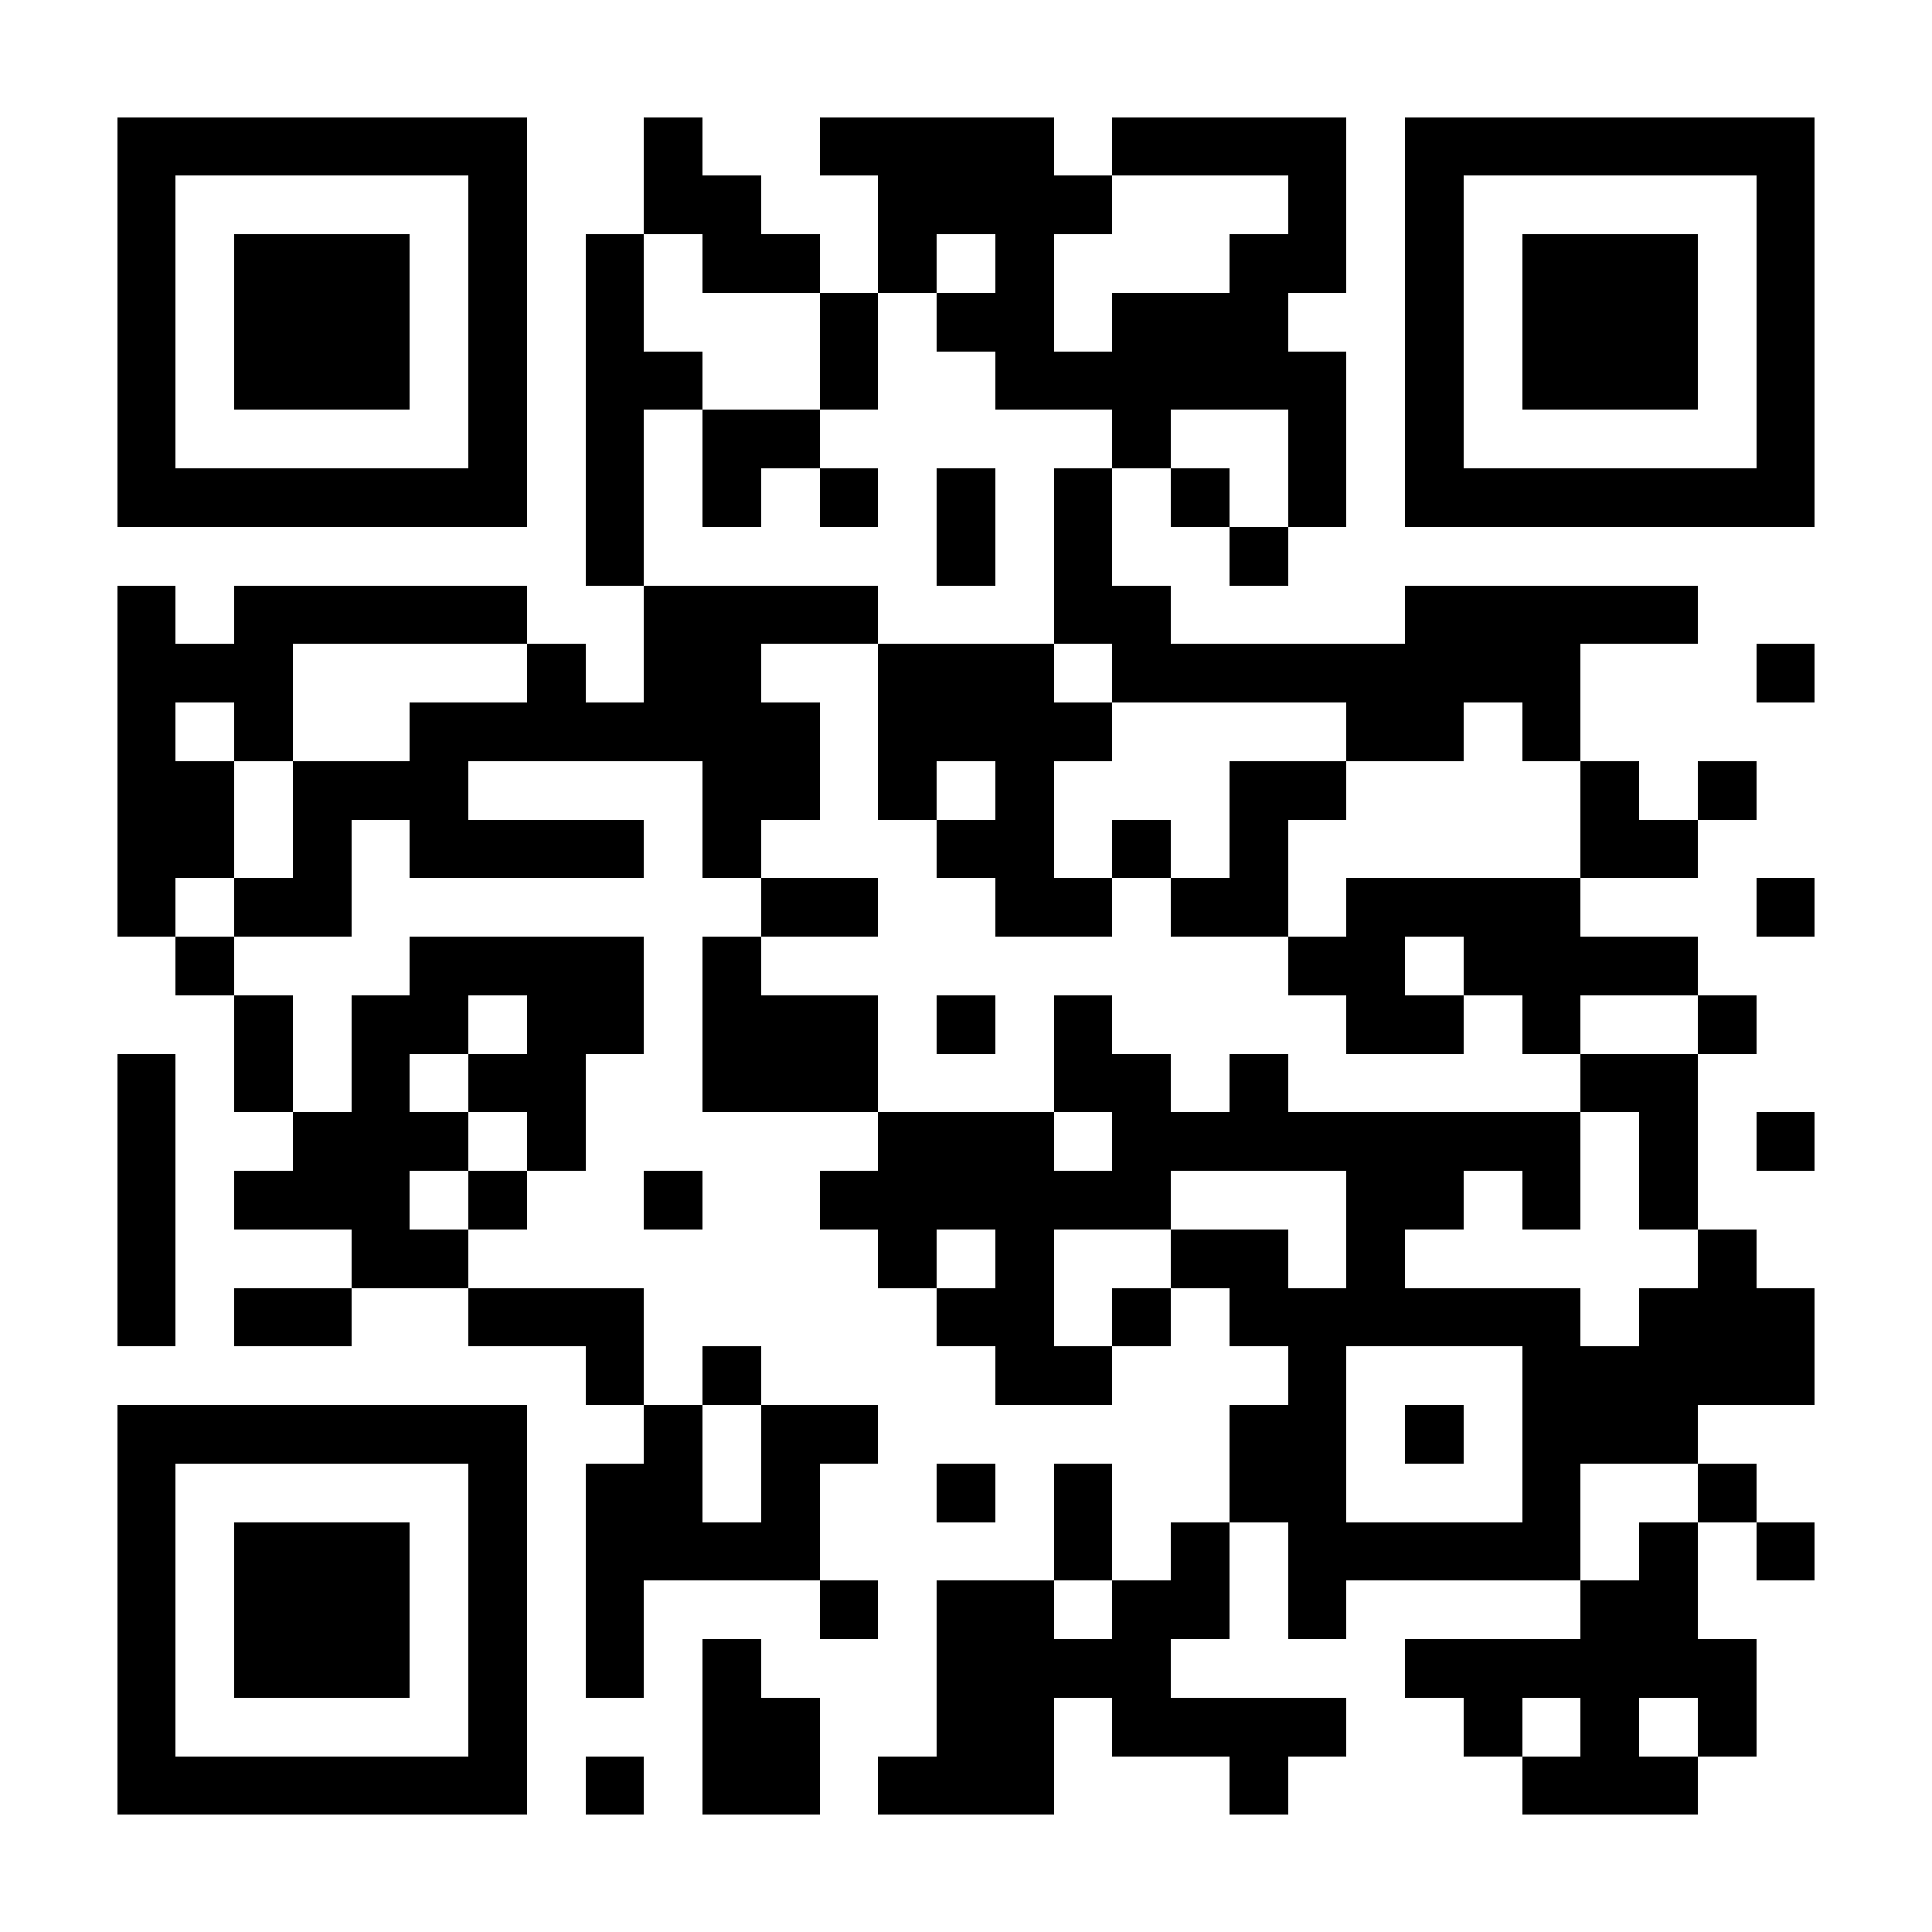 <?xml version="1.0" encoding="UTF-8"?>
<!DOCTYPE svg PUBLIC '-//W3C//DTD SVG 1.0//EN'
          'http://www.w3.org/TR/2001/REC-SVG-20010904/DTD/svg10.dtd'>
<svg fill="#fff" height="33" shape-rendering="crispEdges" style="fill: #fff;" viewBox="0 0 33 33" width="33" xmlns="http://www.w3.org/2000/svg" xmlns:xlink="http://www.w3.org/1999/xlink"
><path d="M0 0h33v33H0z"
  /><path d="M2 2.5h7m2 0h1m2 0h4m1 0h4m1 0h7M2 3.5h1m5 0h1m2 0h2m2 0h4m3 0h1m1 0h1m5 0h1M2 4.5h1m1 0h3m1 0h1m1 0h1m1 0h2m1 0h1m1 0h1m3 0h2m1 0h1m1 0h3m1 0h1M2 5.5h1m1 0h3m1 0h1m1 0h1m3 0h1m1 0h2m1 0h3m2 0h1m1 0h3m1 0h1M2 6.5h1m1 0h3m1 0h1m1 0h2m2 0h1m2 0h6m1 0h1m1 0h3m1 0h1M2 7.5h1m5 0h1m1 0h1m1 0h2m5 0h1m2 0h1m1 0h1m5 0h1M2 8.5h7m1 0h1m1 0h1m1 0h1m1 0h1m1 0h1m1 0h1m1 0h1m1 0h7M10 9.5h1m5 0h1m1 0h1m2 0h1M2 10.5h1m1 0h5m2 0h4m3 0h2m4 0h5M2 11.5h3m4 0h1m1 0h2m2 0h3m1 0h8m3 0h1M2 12.5h1m1 0h1m2 0h7m1 0h4m4 0h2m1 0h1M2 13.5h2m1 0h3m4 0h2m1 0h1m1 0h1m3 0h2m4 0h1m1 0h1M2 14.5h2m1 0h1m1 0h4m1 0h1m3 0h2m1 0h1m1 0h1m5 0h2M2 15.5h1m1 0h2m7 0h2m2 0h2m1 0h2m1 0h4m3 0h1M3 16.5h1m3 0h4m1 0h1m9 0h2m1 0h4M4 17.5h1m1 0h2m1 0h2m1 0h3m1 0h1m1 0h1m4 0h2m1 0h1m2 0h1M2 18.5h1m1 0h1m1 0h1m1 0h2m2 0h3m3 0h2m1 0h1m5 0h2M2 19.5h1m2 0h3m1 0h1m5 0h3m1 0h8m1 0h1m1 0h1M2 20.5h1m1 0h3m1 0h1m2 0h1m2 0h6m3 0h2m1 0h1m1 0h1M2 21.5h1m3 0h2m7 0h1m1 0h1m2 0h2m1 0h1m5 0h1M2 22.5h1m1 0h2m2 0h3m5 0h2m1 0h1m1 0h6m1 0h3M10 23.5h1m1 0h1m4 0h2m3 0h1m3 0h5M2 24.5h7m2 0h1m1 0h2m6 0h2m1 0h1m1 0h3M2 25.5h1m5 0h1m1 0h2m1 0h1m2 0h1m1 0h1m2 0h2m3 0h1m2 0h1M2 26.5h1m1 0h3m1 0h1m1 0h4m4 0h1m1 0h1m1 0h5m1 0h1m1 0h1M2 27.5h1m1 0h3m1 0h1m1 0h1m3 0h1m1 0h2m1 0h2m1 0h1m4 0h2M2 28.5h1m1 0h3m1 0h1m1 0h1m1 0h1m3 0h4m4 0h6M2 29.5h1m5 0h1m3 0h2m2 0h2m1 0h4m2 0h1m1 0h1m1 0h1M2 30.5h7m1 0h1m1 0h2m1 0h3m3 0h1m4 0h3" stroke="#000"
/></svg
>
